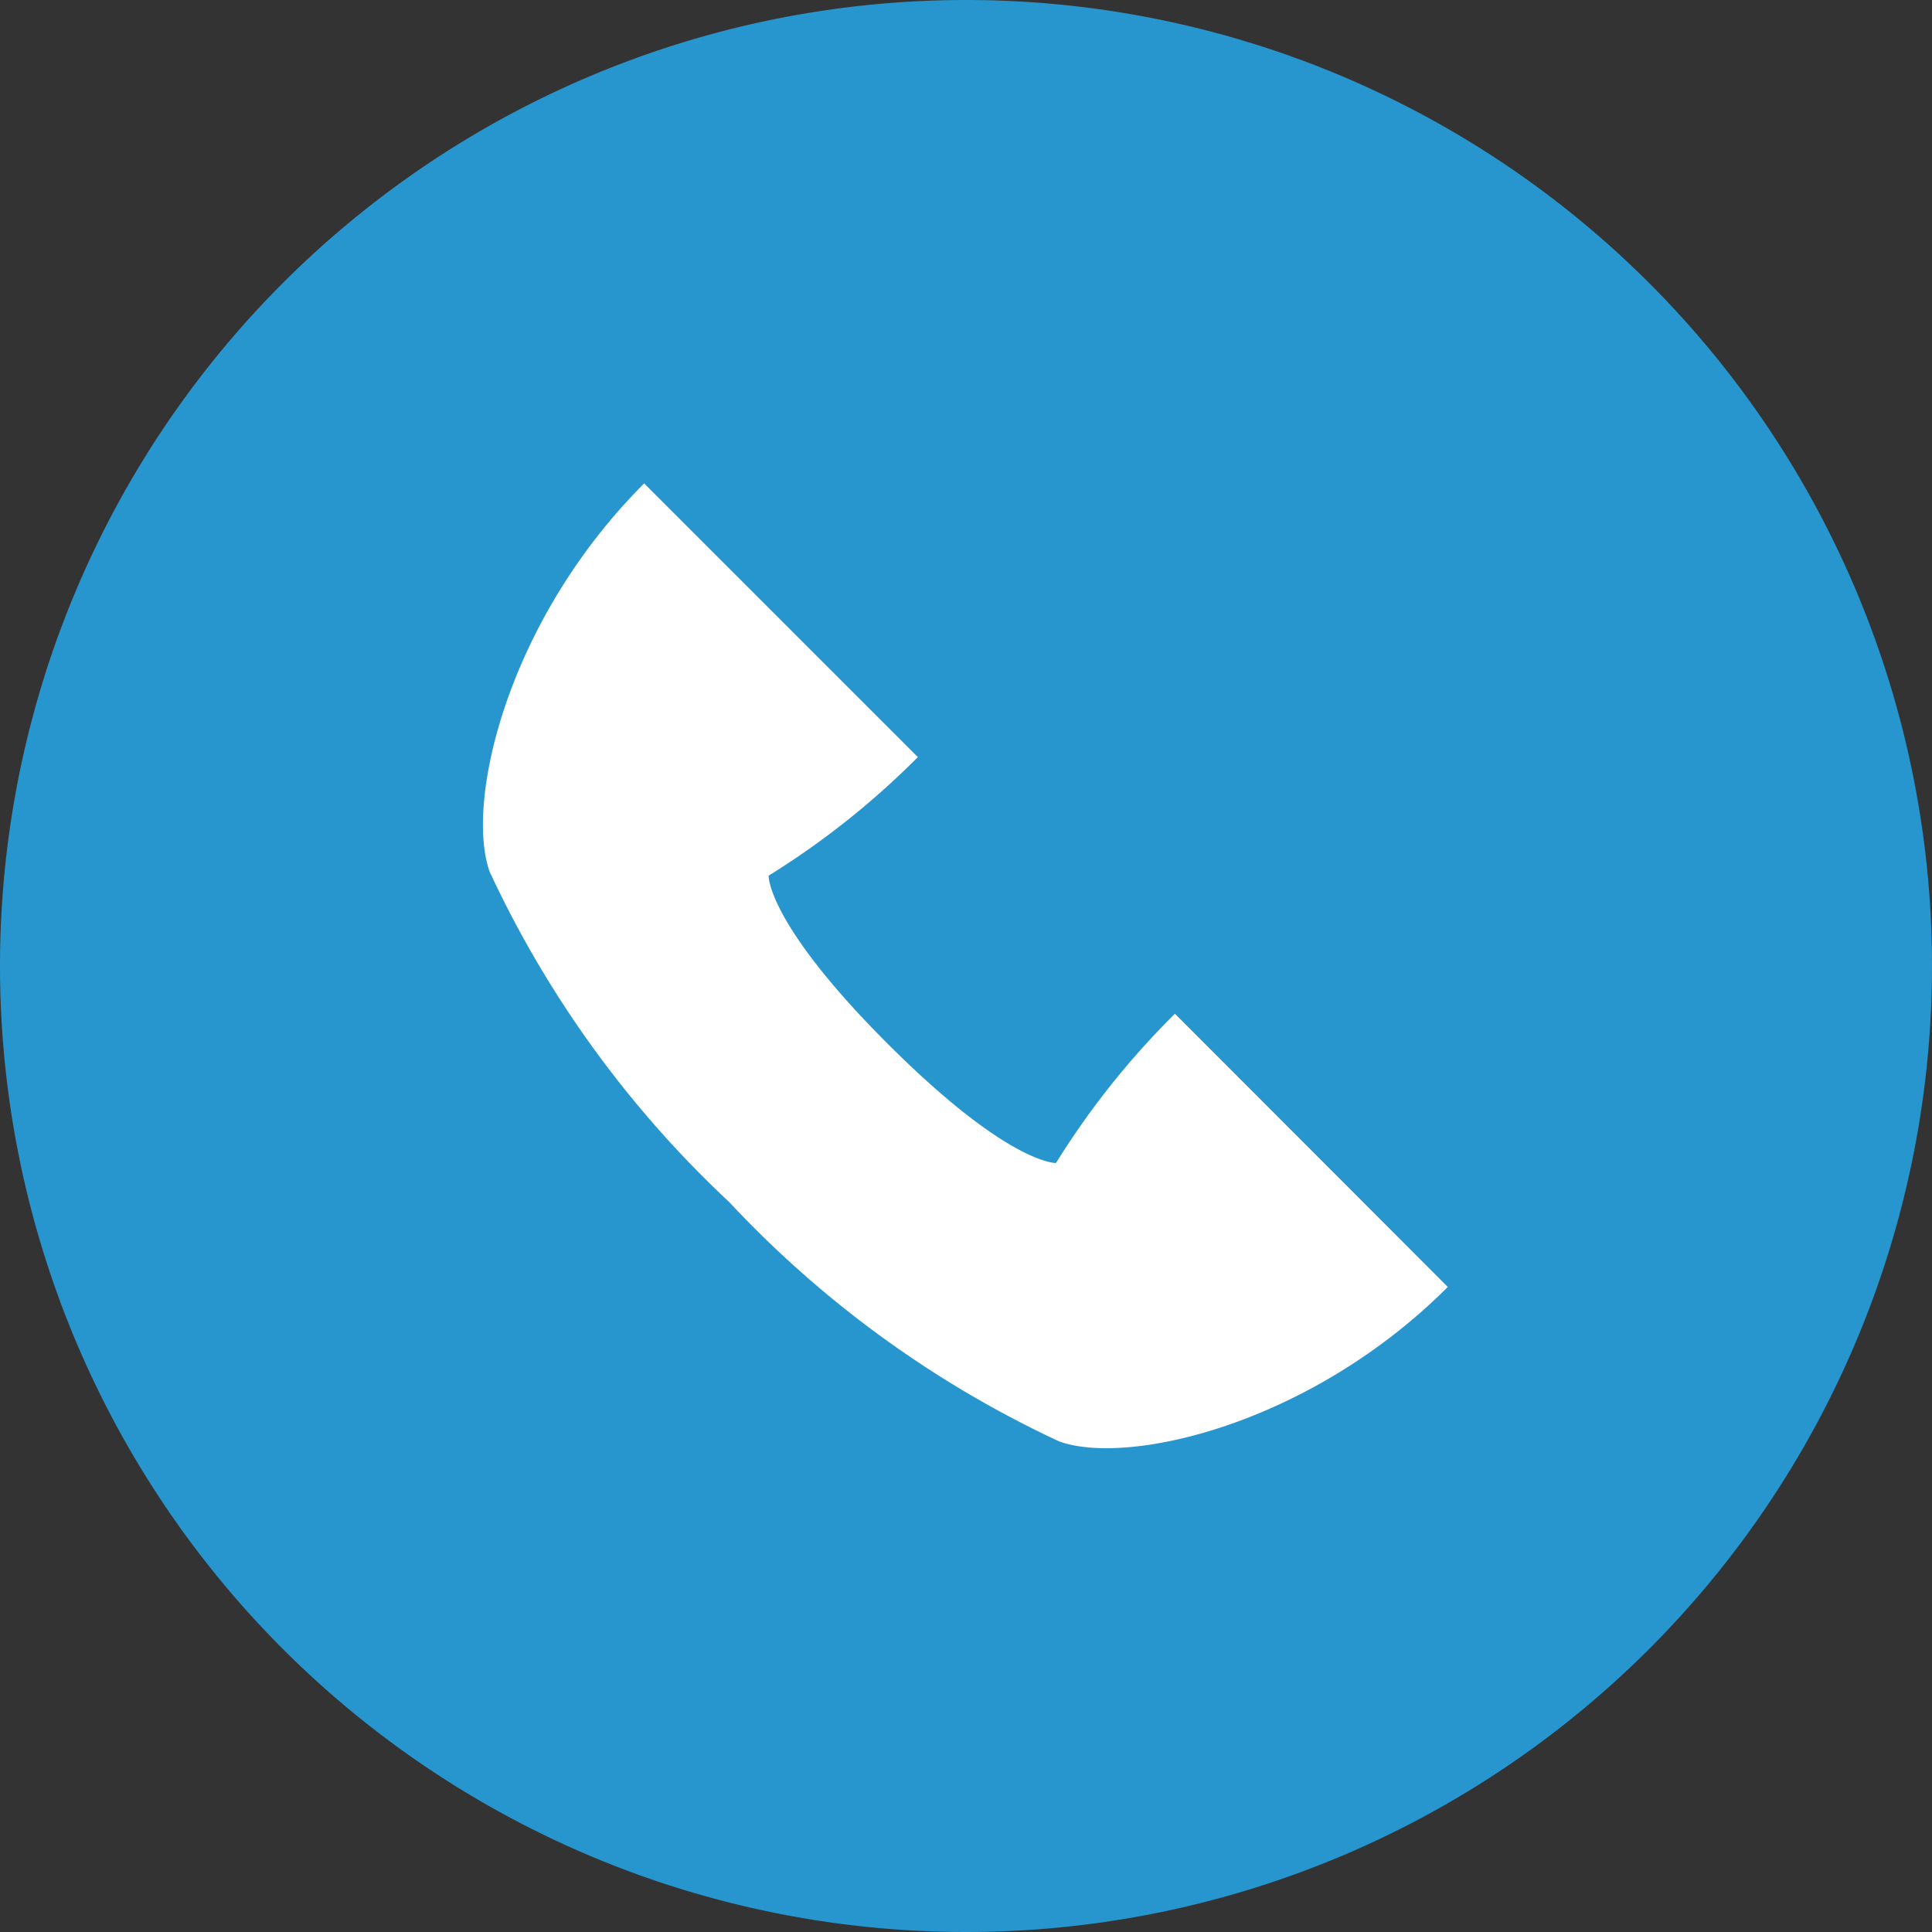 <svg xmlns="http://www.w3.org/2000/svg" width="24" height="24" viewBox="0 0 24 24">
  <rect x="0" y="0" width="24" height="24" fill="#333333" stroke="none"/>
  <g id="グループ_34480" data-name="グループ 34480" transform="translate(-770 -4062)">
    <path id="パス_15395" data-name="パス 15395" d="M12,0A12,12,0,1,1,0,12,12,12,0,0,1,12,0Z" transform="translate(770 4062)" fill="#2796cf"/>
    <path id="パス_15396" data-name="パス 15396" d="M664.477,62.89A10.145,10.145,0,0,0,663,64.744s-.585.024-2.09-1.48-1.48-2.089-1.48-2.089a10.169,10.169,0,0,0,1.854-1.473l-3.4-3.4c-1.712,1.712-2.227,3.974-1.918,4.827a13.283,13.283,0,0,0,2.974,4.1,13.286,13.286,0,0,0,4.1,2.974c.853.308,3.116-.207,4.827-1.919Z" transform="translate(120.118 4011.703)" fill="#fff"/>
  </g>
</svg>
